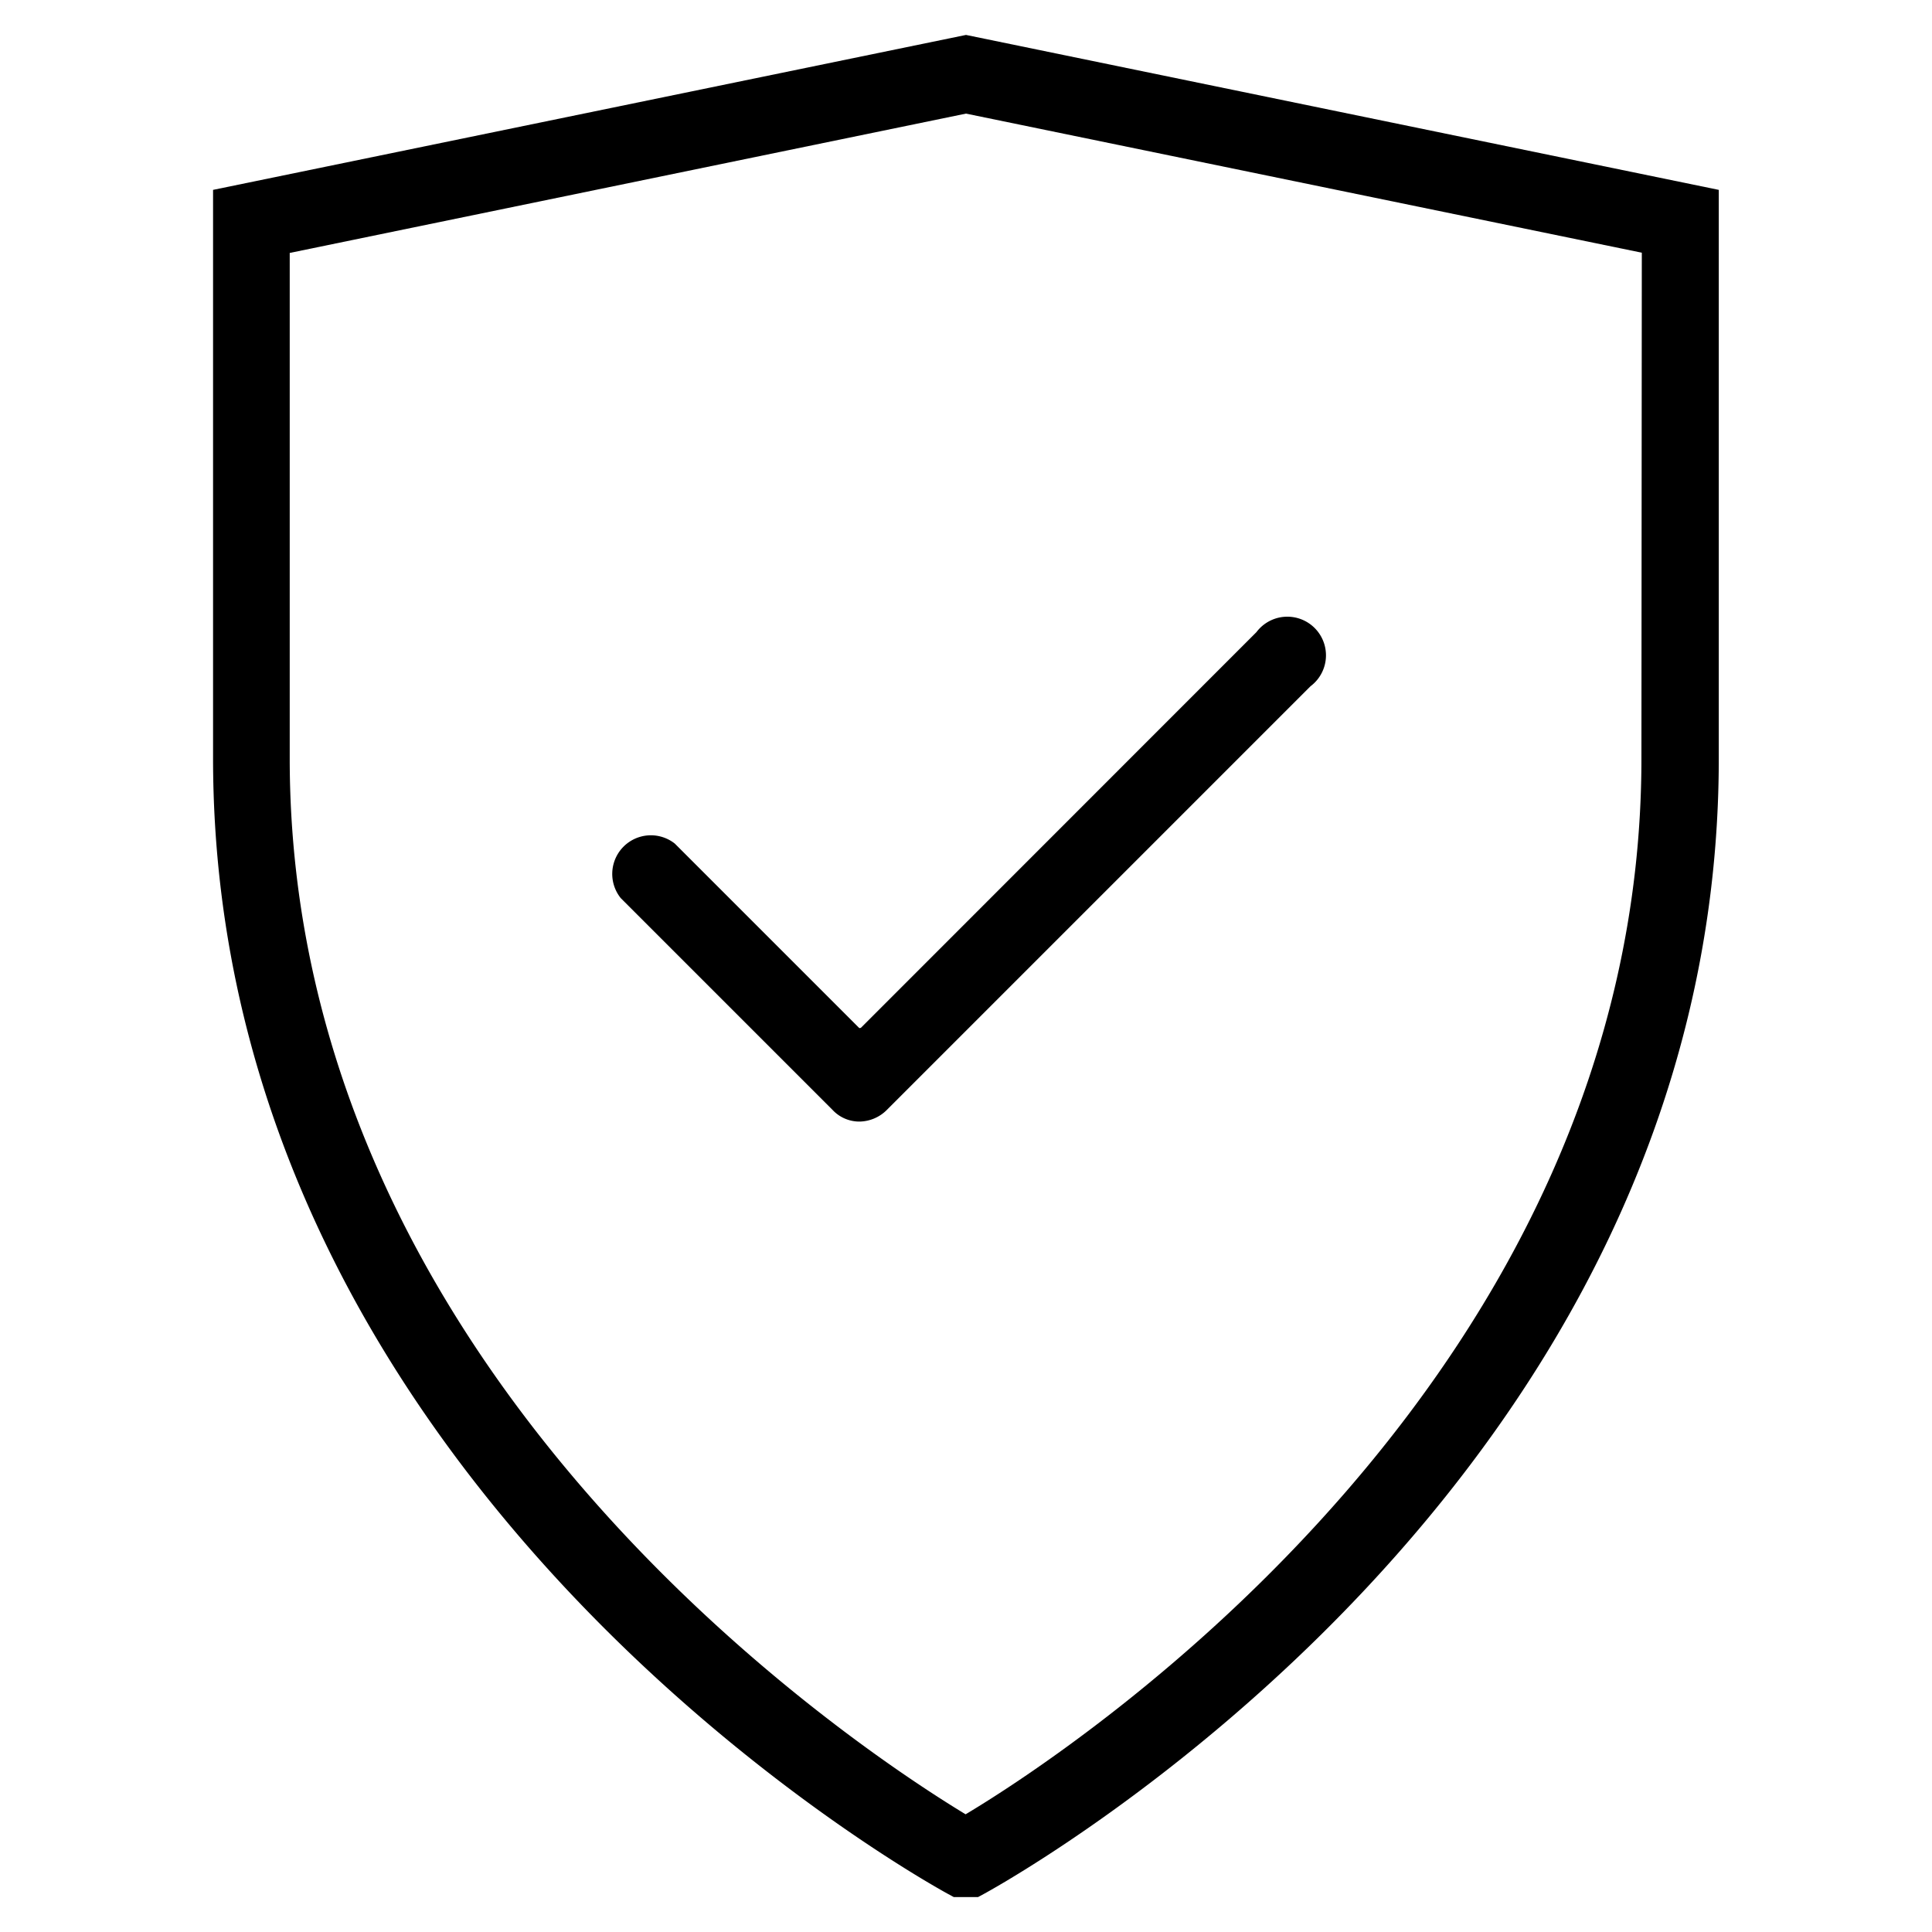<svg viewBox="0 0 250 250" xmlns:xlink="http://www.w3.org/1999/xlink" xmlns="http://www.w3.org/2000/svg" data-name="Layer 1" id="f62a84f7-8da2-4194-bafd-22a62055a214"><defs><style>.a8095ff6-f2a8-4162-81bb-aa9bb34e4531{fill:none;}.f4575a5f-3c0e-49d6-bc13-5363e7c2d84f{clip-path:url(#f582bad4-a936-4ba9-816d-73f30e50c437);}</style><clipPath id="f582bad4-a936-4ba9-816d-73f30e50c437"><rect height="240.96" width="194.86" y="4.52" x="27.57" class="a8095ff6-f2a8-4162-81bb-aa9bb34e4531"></rect></clipPath></defs><g class="f4575a5f-3c0e-49d6-bc13-5363e7c2d84f"><path d="M111.4,133,162.58,81.8a5,5,0,1,1,7,7l-54.81,54.81a5.1,5.1,0,0,1-3.52,1.52,4.74,4.74,0,0,1-3.53-1.52l-27.4-27.4a5,5,0,0,1,7-7.05l23.88,23.88Zm101-34.86c0,79.7-73,128-87.45,136.63-14.31-8.67-87.46-56.93-87.46-136.63V32.73L125,14.7l87.45,18ZM125,4.52,27.57,24.57V98.12c0,93.91,91.18,144.79,95,146.9l2.42,1.31,2.42-1.31c3.83-2.11,95-53,95-146.9V24.57Z"></path></g></svg>